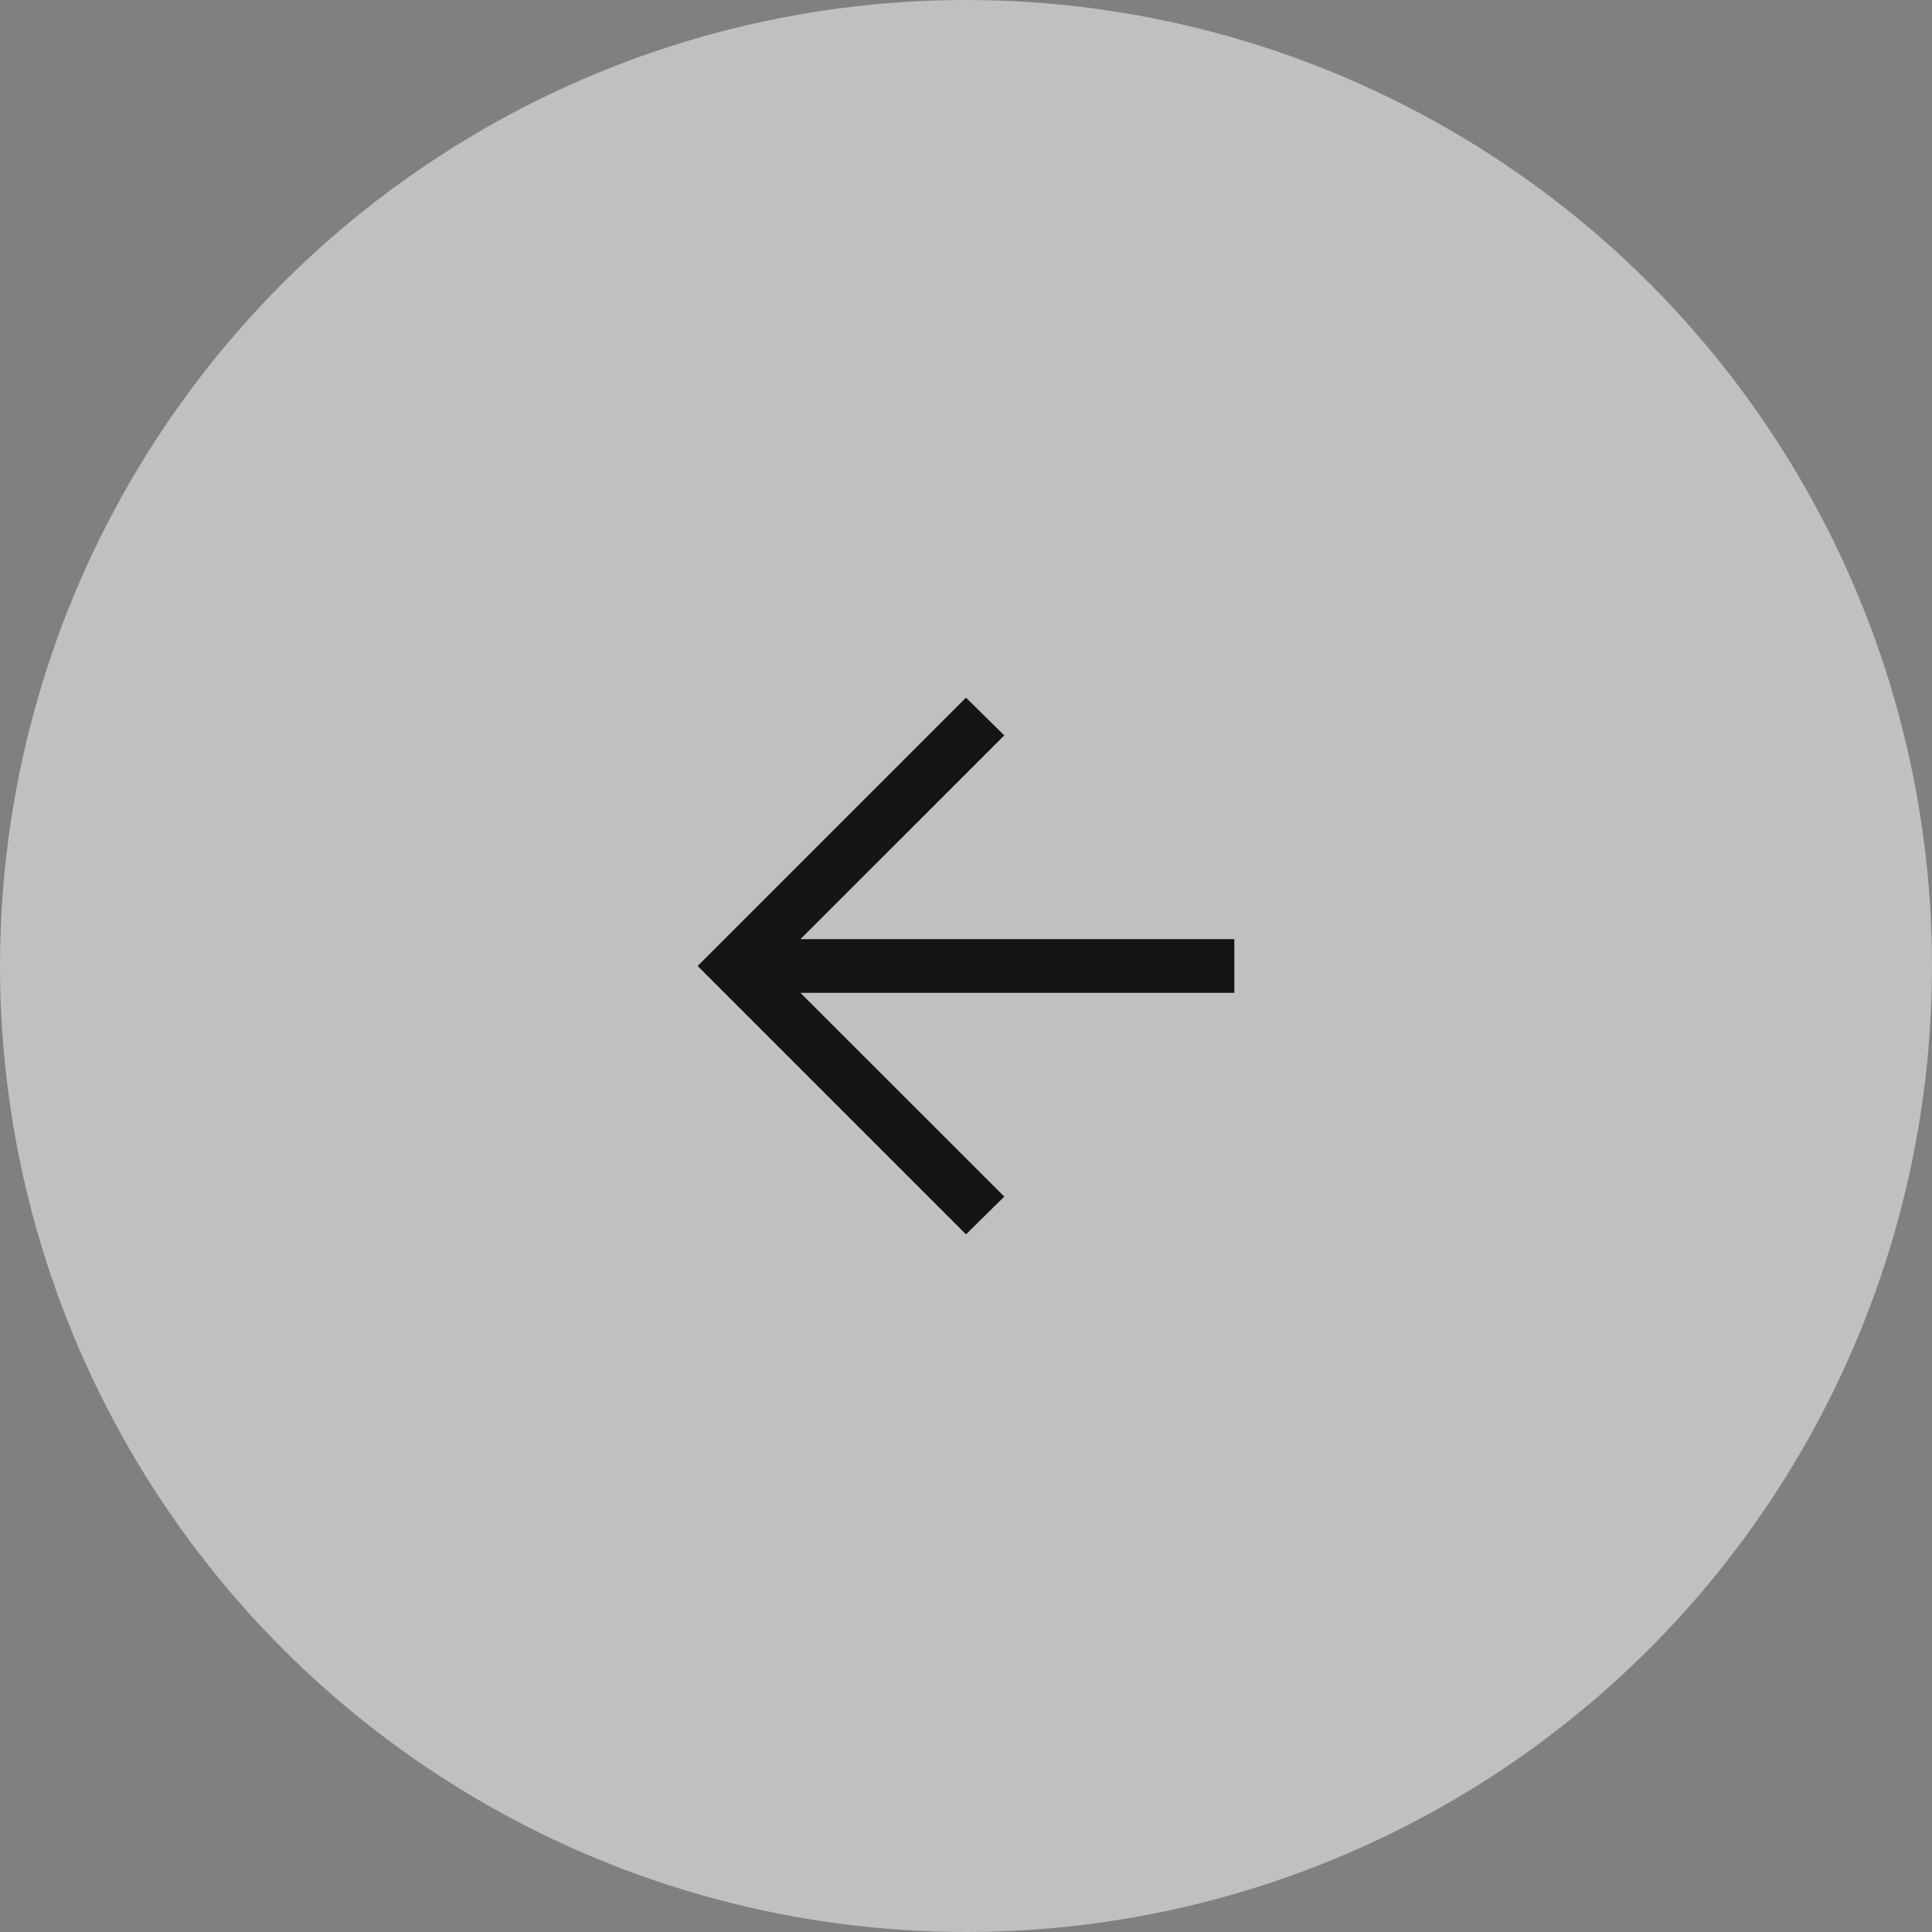 <?xml version="1.0" encoding="UTF-8"?> <svg xmlns="http://www.w3.org/2000/svg" width="36" height="36" viewBox="0 0 36 36" fill="none"><rect x="0" y="0" width="36" height="36" fill="#808080" stroke="none"/><circle opacity="0.5" cx="18" cy="18" r="18" transform="matrix(-1 0 0 1 36 0)" fill="white"></circle><path d="M14.915 18.5H23V17.5H14.915L18.713 13.703L18 13L13 18L18 23L18.713 22.297L14.915 18.5Z" fill="#151515"></path></svg> 